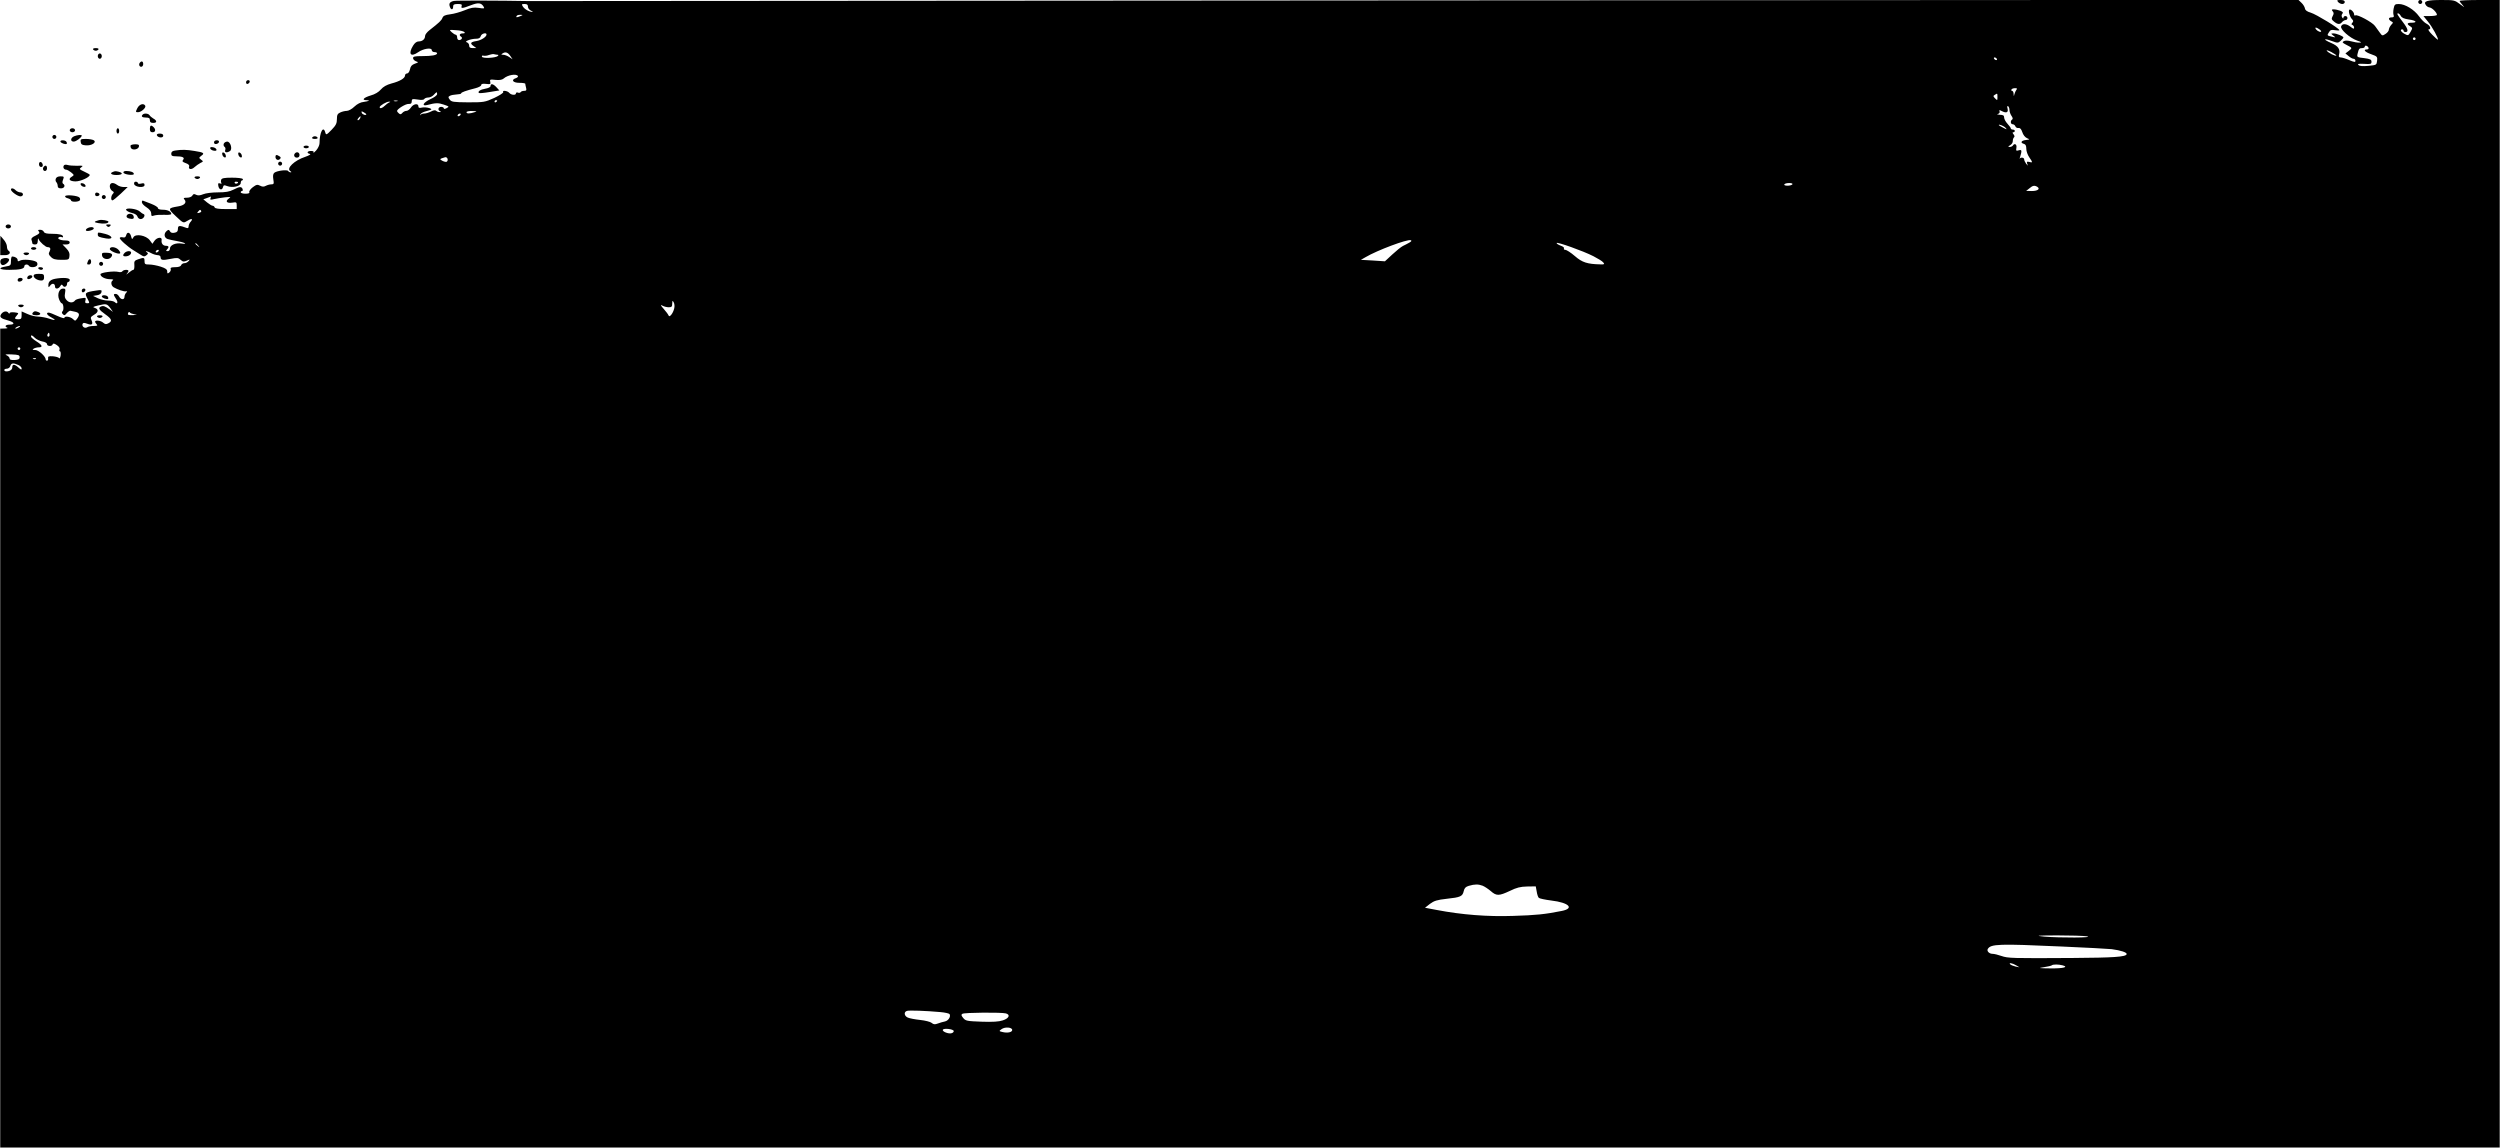 <?xml version="1.0" encoding="UTF-8" standalone="yes"?>
<svg version="1.0" xmlns="http://www.w3.org/2000/svg" width="1403pt" height="644pt" viewBox="0 0 1871 859" preserveAspectRatio="xMidYMid meet">
  <g transform="translate(0,859) scale(0.1,-0.1)" fill="#000000" stroke="none">
    <path d="M3395 8583 c-30 -7 -38 -19 -30 -42 8 -27 25 -27 25 -1 0 16 7 20 35
20 26 0 33 -3 29 -15 -8 -20 5 -19 67 5 56 22 78 20 96 -8 10 -17 8 -18 -36
-11 -37 5 -57 2 -105 -18 -32 -13 -81 -27 -108 -30 -38 -5 -52 -11 -58 -27 -8
-20 -23 -34 -97 -92 -18 -14 -33 -33 -33 -43 0 -24 -20 -41 -47 -41 -16 0 -30
-11 -43 -32 -38 -62 -18 -88 38 -49 38 27 102 37 102 16 0 -8 9 -15 20 -15 11
0 20 -4 20 -9 0 -14 -39 -21 -112 -21 -54 0 -68 -3 -68 -15 0 -9 10 -19 22
-24 21 -7 20 -8 -9 -18 -22 -8 -32 -19 -36 -42 -4 -18 -13 -31 -22 -31 -8 0
-15 -7 -15 -15 0 -21 -40 -44 -102 -60 -36 -10 -61 -24 -79 -45 -16 -19 -44
-36 -77 -45 -53 -16 -69 -35 -30 -35 32 0 17 -8 -22 -13 -22 -2 -48 -15 -69
-35 -18 -18 -44 -32 -57 -32 -12 0 -35 -5 -49 -12 -20 -9 -25 -18 -25 -50 0
-31 -7 -46 -40 -80 -38 -39 -41 -40 -47 -20 -14 55 -43 3 -43 -80 0 -15 -12
-39 -26 -55 -14 -15 -23 -22 -19 -15 4 8 -2 12 -19 12 -29 0 -35 -17 -8 -22
10 -2 -4 -11 -35 -22 -82 -27 -144 -87 -112 -107 10 -6 10 -9 2 -9 -6 0 -15 5
-18 10 -7 12 -84 2 -103 -13 -10 -8 -12 -23 -8 -49 6 -34 4 -38 -15 -38 -11 0
-30 -5 -41 -11 -15 -8 -26 -8 -43 1 -20 10 -27 9 -54 -11 -17 -13 -29 -29 -27
-36 4 -9 -5 -13 -29 -13 -19 0 -35 5 -35 10 0 6 4 10 10 10 5 0 7 7 4 15 -8
20 -22 19 -69 -5 -29 -15 -59 -20 -116 -20 -43 0 -91 -6 -110 -14 -24 -10 -39
-11 -53 -4 -14 8 -21 7 -28 -6 -5 -9 -22 -16 -40 -16 -26 0 -29 -2 -18 -15 18
-22 -3 -43 -49 -50 -77 -13 -78 -16 -16 -74 54 -51 56 -52 80 -37 34 22 52 21
32 -2 -10 -10 -17 -27 -17 -36 0 -13 -5 -16 -16 -12 -52 20 -64 19 -64 -7 0
-18 -6 -26 -25 -29 -17 -4 -29 0 -34 10 -8 14 -12 14 -25 3 -23 -19 -20 -50 6
-60 13 -4 43 -11 68 -15 25 -4 52 -11 60 -16 10 -6 3 -7 -23 -3 -45 7 -87 -12
-87 -39 0 -10 -7 -18 -17 -18 -13 0 -14 3 -5 12 17 17 15 28 -7 28 -23 0 -37
18 -33 43 5 25 -33 22 -53 -5 l-16 -23 -20 27 c-27 36 -106 51 -122 22 -10
-18 -11 -17 -17 5 -7 32 -30 39 -37 11 -4 -15 -11 -20 -24 -17 -11 3 -21 2
-24 -3 -6 -9 57 -66 105 -95 18 -11 44 -27 56 -35 19 -12 25 -12 39 0 13 10
13 15 3 21 -22 15 6 9 32 -6 14 -8 35 -14 48 -15 12 0 22 -6 22 -14 0 -24 14
-26 74 -14 50 10 59 9 76 -7 17 -15 24 -16 47 -6 23 11 25 10 13 -3 -7 -9 -21
-16 -32 -16 -10 0 -21 -7 -24 -15 -4 -10 -20 -15 -45 -15 -28 0 -37 -4 -33
-13 3 -8 -2 -20 -11 -27 -13 -10 -15 -9 -15 8 0 15 -12 24 -49 36 -28 9 -66
16 -85 16 -32 0 -36 3 -36 25 0 28 -4 29 -48 14 -27 -9 -31 -15 -28 -45 1 -19
-2 -34 -8 -34 -5 0 -21 -10 -35 -22 -14 -13 -20 -16 -14 -8 7 8 13 18 13 22 0
12 -38 10 -46 -3 -3 -6 -17 -8 -31 -4 -34 8 -133 -5 -133 -18 0 -18 34 -36 70
-37 23 0 31 -3 22 -9 -17 -10 -12 -41 8 -52 29 -17 75 -32 90 -30 12 2 13 0 3
-10 -7 -7 -13 -21 -13 -31 0 -24 -27 -23 -40 2 -6 11 -17 20 -25 20 -19 0 -19
-5 1 -36 18 -26 12 -46 -8 -26 -7 7 -30 12 -51 12 -21 0 -55 8 -75 17 l-37 18
30 5 c18 3 31 12 33 24 3 16 -1 17 -40 11 -86 -13 -89 -16 -63 -65 15 -28 14
-30 -4 -30 -15 0 -18 5 -13 22 5 20 2 21 -33 15 -21 -3 -41 -10 -44 -15 -14
-20 -42 -21 -62 -1 -16 16 -19 28 -14 55 5 30 3 34 -15 34 -29 0 -45 -44 -29
-82 6 -15 15 -28 19 -28 13 0 18 -48 7 -59 -8 -8 -7 -15 2 -23 10 -11 16 -9
29 8 10 11 22 19 27 18 6 -1 22 -5 37 -8 31 -7 35 -22 14 -51 -14 -19 -15 -19
-33 -2 -21 18 -63 23 -63 7 0 -5 -24 2 -52 15 -29 14 -59 25 -65 25 -23 0 -13
-19 18 -35 42 -22 32 -27 -16 -10 -22 8 -58 14 -80 15 -22 0 -59 9 -82 20
l-43 19 0 -29 c0 -25 -4 -30 -25 -30 -29 0 -31 7 -9 31 14 15 12 17 -20 21
-21 2 -36 0 -36 -7 0 -5 -4 -4 -9 3 -11 18 -41 12 -55 -11 -13 -21 -1 -32 57
-47 44 -13 49 -30 7 -30 -30 0 -41 -14 -17 -23 6 -3 -3 -6 -20 -6 l-33 -1 0
-3065 0 -3065 9355 0 9355 0 0 4295 0 4295 -150 0 c-82 0 -150 -3 -150 -7 0
-4 10 -18 23 -32 17 -20 14 -18 -19 7 -41 31 -45 32 -140 32 -108 0 -136 -9
-118 -36 5 -10 19 -19 30 -20 19 -3 54 -38 54 -55 0 -5 -23 -9 -51 -9 l-50 0
34 -42 c33 -40 81 -128 74 -135 -2 -1 -21 15 -42 37 -22 22 -34 40 -27 40 22
0 12 29 -15 42 -15 7 -40 32 -57 56 -36 50 -104 92 -151 92 -29 0 -33 -4 -39
-34 -4 -18 -4 -41 0 -50 4 -12 0 -16 -15 -16 -25 0 -27 -15 -4 -29 17 -9 17
-10 0 -28 -9 -11 -17 -27 -17 -35 0 -9 -11 -23 -25 -32 -23 -15 -25 -15 -42 9
-10 14 -26 37 -37 51 -20 28 -132 88 -146 79 -6 -4 -10 0 -10 8 0 17 -28 43
-36 34 -9 -9 4 -54 20 -70 11 -11 12 -17 3 -27 -9 -10 -9 -14 1 -17 6 -3 12
-11 12 -20 0 -11 -6 -10 -26 6 -32 25 -62 27 -71 4 -9 -22 64 -87 120 -107 33
-11 37 -15 17 -15 -14 -1 -42 4 -63 10 -23 6 -43 7 -54 1 -14 -8 -11 -12 18
-27 47 -24 47 -24 19 -46 l-25 -19 24 -20 c13 -11 29 -20 37 -20 8 0 14 -7 14
-15 0 -12 -8 -11 -46 5 -25 11 -54 20 -64 20 -13 0 -17 5 -13 20 11 41 -5 65
-58 88 -64 27 -60 39 4 15 44 -16 47 -16 67 2 11 10 20 21 20 24 0 10 -52 31
-74 31 -21 -1 -21 -1 -1 -17 19 -15 19 -15 -10 -8 -38 9 -39 9 -23 34 10 17
19 20 45 15 18 -3 33 -3 33 0 0 13 -174 119 -214 131 -28 8 -42 18 -44 32 -2
11 -13 30 -26 42 l-23 22 -6619 -4 c-3641 -3 -6623 -5 -6629 -5 -205 4 -545 5
-560 1z m555 -43 c0 -12 10 -24 23 -30 12 -5 17 -9 10 -9 -21 -1 -59 20 -71
40 -11 17 -9 19 13 19 18 0 25 -5 25 -20z m14020 -70 c7 -13 25 -21 60 -26 54
-7 68 -24 20 -24 -35 0 -38 -10 -10 -27 18 -12 18 -14 2 -42 -16 -28 -18 -29
-44 -15 -27 14 -38 34 -18 34 6 0 10 -4 10 -10 0 -5 7 -10 15 -10 24 0 18 25
-18 72 -44 58 -50 68 -38 68 6 0 15 -9 21 -20z m-14075 0 c-28 -12 -37 -12
-30 0 3 6 16 10 28 9 21 0 21 -1 2 -9z m13476 -118 c-13 -4 -41 16 -41 29 0 5
12 2 26 -8 15 -9 21 -19 15 -21z m-13897 -2 c7 -7 3 -10 -12 -10 -23 0 -30
-14 -12 -25 13 -8 3 -25 -16 -25 -8 0 -14 9 -14 20 0 11 -5 20 -10 20 -6 0
-20 9 -31 19 -20 19 -20 19 32 15 29 -1 57 -8 63 -14z m166 -18 c0 -18 -39
-43 -74 -49 -46 -7 -52 -17 -24 -37 l22 -16 -27 0 c-20 0 -27 5 -27 19 0 11
-8 21 -17 24 -25 6 29 27 69 27 21 0 31 6 35 20 5 19 43 29 43 12z m14440 -32
c0 -5 -4 -10 -10 -10 -5 0 -10 5 -10 10 0 6 5 10 10 10 6 0 10 -4 10 -10z
m-352 -68 c2 -7 -3 -12 -12 -12 -32 0 -15 -20 32 -36 45 -16 47 -19 44 -49 -4
-32 -5 -32 -65 -38 -42 -4 -66 -2 -74 6 -10 9 0 11 42 9 49 -3 55 -2 55 16 0
16 -9 21 -55 27 -53 6 -55 7 -49 33 9 38 13 42 35 42 10 0 19 5 19 11 0 14 23
6 28 -9z m-241 -58 c-7 -7 -64 22 -72 37 -4 6 12 1 35 -11 23 -12 40 -24 37
-26z m-13668 -4 l16 -24 -25 17 c-13 9 -34 17 -45 17 -17 0 -17 2 -5 10 22 15
40 8 59 -20z m-96 10 c7 0 7 -3 2 -9 -17 -15 -113 -20 -119 -6 -3 8 2 11 12 8
10 -2 28 0 42 6 14 5 31 8 38 5 8 -2 19 -4 25 -4z m11222 -30 c3 -5 2 -10 -4
-10 -5 0 -13 5 -16 10 -3 6 -2 10 4 10 5 0 13 -4 16 -10z m-11070 -129 c3 -5
-4 -12 -15 -16 -39 -12 -23 -35 25 -35 25 0 45 -3 45 -7 0 -5 3 -18 6 -30 5
-18 2 -23 -14 -23 -12 0 -23 -4 -27 -10 -3 -5 -12 -7 -20 -3 -8 3 -15 0 -15
-6 0 -16 -36 -13 -50 4 -13 16 -55 21 -45 6 3 -6 -27 -25 -67 -44 -71 -32 -77
-33 -196 -33 -111 1 -125 3 -138 21 -12 17 -12 20 2 28 9 5 31 9 50 10 19 1
34 4 34 8 0 8 34 20 108 39 23 6 42 16 42 23 0 9 12 12 36 9 33 -4 36 -2 32
15 -5 18 -2 20 39 15 30 -3 49 0 61 10 30 27 95 38 107 19z m11217 -103 c-5
-7 -12 -22 -15 -33 -4 -18 -5 -18 -6 3 0 12 -6 22 -12 22 -5 0 -7 5 -4 10 3 6
15 10 27 10 15 0 18 -3 10 -12z m-11822 -33 c0 -8 -22 -25 -50 -37 -53 -25
-70 -55 -24 -44 64 17 83 17 124 3 41 -14 42 -15 22 -26 -14 -8 -22 -8 -22 -1
0 5 -9 10 -20 10 -22 0 -28 -25 -7 -33 8 -4 7 -6 -3 -6 -9 -1 -21 4 -26 9 -7
7 -20 6 -40 -5 -16 -8 -39 -15 -51 -15 -12 0 -24 -5 -26 -10 -3 -6 -4 -5 -3 2
1 7 16 17 32 22 16 5 36 11 44 13 26 8 -31 24 -62 18 -21 -5 -28 -3 -28 9 0
25 -38 19 -56 -9 -9 -14 -24 -25 -34 -25 -10 0 -23 -7 -30 -15 -10 -12 -16
-13 -26 -4 -8 6 -14 15 -14 18 0 15 66 55 87 53 17 -1 23 4 23 19 0 18 4 20
44 14 28 -5 46 -3 50 4 4 6 17 11 30 11 13 0 31 9 41 20 22 24 25 25 25 5z
m11680 -22 c0 -26 -1 -26 -17 -10 -16 16 -16 19 -3 27 20 13 20 13 20 -17z
m-11977 -30 c-7 -2 -19 -2 -25 0 -7 3 -2 5 12 5 14 0 19 -2 13 -5z m747 3 c0
-3 -4 -8 -10 -11 -5 -3 -10 -1 -10 4 0 6 5 11 10 11 6 0 10 -2 10 -4z m-809
-13 c-7 -3 -22 -14 -32 -24 -19 -19 -39 -25 -39 -11 0 11 52 42 70 41 12 0 12
-2 1 -6z m12129 -56 c0 -13 7 -32 15 -44 10 -14 12 -24 5 -28 -15 -9 -12 -35
4 -35 8 0 17 -7 20 -15 3 -9 14 -15 23 -13 12 2 21 -7 29 -31 6 -20 21 -39 35
-45 23 -10 23 -10 -8 -14 -36 -4 -44 -21 -15 -29 13 -3 18 -14 18 -37 0 -18
10 -46 22 -63 27 -39 27 -43 0 -35 -18 4 -20 2 -15 -14 7 -18 7 -18 -8 0 -8
11 -15 26 -15 33 0 14 -25 18 -33 6 -2 -5 -2 -1 1 7 17 54 15 62 -8 55 -20 -6
-22 -4 -18 19 5 26 -14 37 -27 16 -3 -5 -14 -10 -23 -10 -14 1 -14 3 3 13 12
7 21 21 20 32 0 11 4 23 9 27 6 4 4 13 -3 22 -9 11 -10 16 -2 16 6 0 11 5 11
10 0 6 -7 10 -15 10 -8 0 -15 4 -15 9 0 4 -11 20 -25 35 -14 15 -25 36 -25 47
0 15 -7 19 -32 20 -19 1 -25 3 -15 6 11 3 16 11 13 19 -4 11 -2 12 14 4 35
-19 53 -13 46 16 -5 17 -3 23 4 19 5 -3 10 -16 10 -28z m-12300 -32 c0 -12
-29 -3 -34 10 -4 13 -2 14 14 5 11 -6 20 -13 20 -15z m810 15 c-36 -12 -60
-12 -60 0 0 6 19 10 43 9 36 -1 38 -2 17 -9z m-105 -20 c-3 -5 -11 -10 -16
-10 -6 0 -7 5 -4 10 3 6 11 10 16 10 6 0 7 -4 4 -10z m-751 -25 c-4 -8 -11
-15 -16 -15 -6 0 -5 6 2 15 7 8 14 15 16 15 2 0 1 -7 -2 -15z m12318 -73 c11
-13 8 -12 -19 2 -18 9 -33 18 -33 20 0 9 41 -8 52 -22z m-11669 -252 c-4 -4
-19 -1 -33 6 -24 13 -23 14 20 27 16 4 27 -21 13 -33z m10072 -170 c-3 -5 -20
-10 -36 -10 -18 0 -28 4 -24 10 3 6 20 10 36 10 18 0 28 -4 24 -10z m1834 -19
c23 -15 2 -31 -42 -31 l-42 1 24 19 c25 22 39 24 60 11z m-13675 -85 c-5 -12
0 -13 28 -6 18 4 55 10 81 13 44 4 46 4 27 -10 -28 -20 -14 -36 26 -30 32 5
34 4 34 -21 l0 -27 -80 0 c-55 0 -81 4 -85 12 -2 7 -9 13 -16 13 -6 0 -24 11
-40 24 l-29 24 28 10 c15 6 28 11 29 11 1 1 0 -5 -3 -13z m-70 -95 c3 -5 -3
-11 -15 -14 -16 -4 -18 -3 -8 9 13 16 16 17 23 5z m9044 -237 c-13 -7 -34 -19
-48 -25 -14 -7 -50 -36 -80 -64 l-55 -51 -90 6 -90 5 35 20 c88 52 313 136
338 127 9 -3 6 -9 -10 -18z m1378 -102 c33 -17 66 -37 73 -46 12 -14 9 -16
-20 -15 -98 2 -137 14 -192 62 -30 26 -63 47 -72 47 -9 0 -13 5 -10 10 4 6 -7
15 -24 21 -17 6 -31 15 -31 20 0 11 198 -59 276 -99z m-10445 81 c13 -16 12
-17 -3 -4 -10 7 -18 15 -18 17 0 8 8 3 21 -13z m-296 -43 c-3 -5 -11 -10 -16
-10 -6 0 -7 5 -4 10 3 6 11 10 16 10 6 0 7 -4 4 -10z m3860 -428 c-8 -37 -36
-72 -42 -54 -3 8 -19 30 -37 50 -25 28 -26 33 -9 24 12 -7 33 -12 47 -12 22 0
26 5 26 28 1 23 2 25 11 9 6 -10 8 -30 4 -45z m-4220 0 l19 -27 -24 18 c-36
25 -48 30 -65 23 -25 -9 -17 -25 30 -58 50 -35 56 -52 24 -68 -16 -9 -24 -8
-38 4 -18 17 -61 22 -61 8 0 -4 5 -13 12 -20 9 -9 4 -12 -22 -12 -19 0 -42 -4
-50 -10 -18 -11 -41 6 -34 25 4 10 12 10 34 2 36 -14 47 -5 33 26 -9 20 -7 25
18 40 35 19 37 42 7 52 -19 6 -15 9 27 19 59 14 64 13 90 -22z m180 -45 c24
-3 22 -4 -12 -6 -35 -1 -41 2 -36 15 3 9 8 11 12 6 3 -6 20 -12 36 -15z m-865
-97 c-8 -5 -19 -10 -25 -10 -5 0 -3 5 5 10 8 5 20 10 25 10 6 0 3 -5 -5 -10z
m226 -67 c-10 -10 -19 5 -10 18 6 11 8 11 12 0 2 -7 1 -15 -2 -18z m-107 -12
c11 -11 36 -23 55 -27 21 -3 36 -12 36 -20 0 -17 37 -19 42 -2 3 9 12 8 31 -5
16 -10 24 -23 21 -32 -4 -8 -2 -15 3 -15 5 0 7 -14 5 -31 -3 -17 -8 -26 -11
-20 -4 6 -25 12 -47 14 -32 2 -38 -1 -36 -15 2 -10 -2 -18 -8 -18 -5 0 -10 4
-10 9 0 23 -53 71 -78 71 -21 0 -24 2 -12 10 8 5 25 10 38 10 33 0 27 17 -18
45 -22 14 -40 30 -40 35 0 15 8 12 29 -9z m-109 -81 c0 -5 -4 -10 -10 -10 -5
0 -10 5 -10 10 0 6 5 10 10 10 6 0 10 -4 10 -10z m-5 -64 c0 -14 -8 -19 -37
-21 -27 -1 -38 2 -38 12 0 7 -10 18 -22 23 -17 7 -8 9 37 7 51 -2 60 -5 60
-21z m122 -12 c-3 -3 -12 -4 -19 -1 -8 3 -5 6 6 6 11 1 17 -2 13 -5z m-132
-46 c14 -6 25 -18 25 -26 0 -12 -5 -10 -23 6 -29 27 -47 28 -47 3 0 -19 -18
-31 -46 -31 -8 0 -14 5 -14 10 0 6 9 10 19 10 11 0 23 9 26 20 7 23 23 25 60
8z m10961 -3898 c15 -6 42 -24 61 -40 43 -38 62 -37 143 1 51 25 79 32 130 33
l64 1 7 -38 c3 -21 10 -42 16 -48 5 -5 47 -14 94 -20 133 -16 174 -59 77 -78
-125 -25 -193 -32 -363 -37 -190 -7 -387 9 -570 44 l-90 17 37 29 c31 23 53
30 125 38 104 11 119 18 128 58 5 22 14 32 38 39 44 13 71 13 103 1z m4524
-379 c60 -11 -201 -12 -320 -2 -72 7 -57 8 95 9 99 0 200 -3 225 -7z m-195
-76 c182 -8 353 -17 380 -20 69 -9 117 -25 112 -38 -6 -20 -100 -26 -402 -28
-458 -3 -486 -2 -535 15 -25 9 -55 16 -66 16 -26 0 -46 21 -36 37 23 37 83 39
547 18z m-335 -141 l25 -15 -30 6 c-16 4 -34 11 -39 16 -16 15 16 10 44 -7z
m347 0 c49 -13 7 -24 -90 -23 -90 1 -96 2 -49 9 29 4 56 11 59 14 8 8 51 8 80
0z m-8400 -350 c35 -3 65 -10 69 -15 11 -18 -8 -49 -34 -55 -15 -3 -39 -10
-55 -16 -21 -8 -31 -7 -45 5 -9 8 -48 18 -86 22 -38 4 -80 12 -93 18 -27 12
-31 43 -5 50 17 5 138 1 249 -9z m491 -10 c35 -10 23 -37 -23 -52 -28 -10 -77
-13 -159 -10 -110 4 -120 6 -138 28 -15 18 -16 25 -6 31 15 10 292 12 326 3z
m47 -124 c0 -17 -35 -25 -74 -15 -25 6 -26 7 -6 21 25 19 80 15 80 -6z m-438
-7 c2 -6 -5 -14 -15 -17 -23 -8 -74 13 -66 26 8 13 77 5 81 -9z"/>
    <path d="M3670 7946 c0 -8 -16 -16 -39 -20 -37 -6 -59 -21 -48 -32 3 -3 39 0
79 7 l74 12 -22 24 c-24 26 -44 30 -44 9z"/>
    <path d="M725 6220 c3 -5 12 -10 20 -10 8 0 17 5 20 10 4 6 -5 10 -20 10 -15
0 -24 -4 -20 -10z"/>
    <path d="M17500 8575 c7 -8 21 -15 31 -15 11 0 19 7 19 15 0 10 -10 15 -31 15
-27 0 -30 -2 -19 -15z"/>
    <path d="M18100 8575 c0 -8 7 -15 15 -15 8 0 15 7 15 15 0 8 -7 15 -15 15 -8
0 -15 -7 -15 -15z"/>
    <path d="M17459 8506 c10 -11 10 -20 0 -37 -10 -20 -9 -25 11 -41 27 -22 44
-23 60 -3 7 8 19 15 26 15 8 0 14 7 14 15 0 8 -7 15 -15 15 -8 0 -15 -6 -15
-12 0 -9 -3 -8 -10 2 -5 9 -5 19 2 27 8 9 3 15 -17 23 -14 5 -36 10 -47 10
-17 0 -18 -3 -9 -14z"/>
    <path d="M695 8220 c3 -5 12 -10 20 -10 8 0 17 5 20 10 4 6 -5 10 -20 10 -15
0 -24 -4 -20 -10z"/>
    <path d="M730 8170 c0 -11 7 -20 15 -20 8 0 15 9 15 20 0 11 -7 20 -15 20 -8
0 -15 -9 -15 -20z"/>
    <path d="M1047 8123 c-13 -12 -7 -33 8 -33 8 0 15 9 15 20 0 20 -11 26 -23 13z"/>
    <path d="M1840 7974 c0 -9 5 -14 12 -12 18 6 21 28 4 28 -9 0 -16 -7 -16 -16z"/>
    <path d="M1026 7780 c-14 -28 -13 -30 5 -30 25 0 63 35 54 49 -12 21 -44 11
-59 -19z"/>
    <path d="M1067 7733 c-15 -14 -6 -23 23 -23 23 0 30 -4 30 -20 0 -15 7 -20 26
-20 29 0 28 18 -2 34 -10 6 -23 17 -27 24 -9 13 -39 16 -50 5z"/>
    <path d="M1120 7625 c0 -18 5 -25 20 -25 22 0 26 20 8 38 -19 19 -28 14 -28
-13z"/>
    <path d="M520 7615 c0 -8 9 -15 20 -15 11 0 20 7 20 15 0 8 -9 15 -20 15 -11
0 -20 -7 -20 -15z"/>
    <path d="M870 7610 c0 -11 5 -20 10 -20 6 0 10 9 10 20 0 11 -4 20 -10 20 -5
0 -10 -9 -10 -20z"/>
    <path d="M1172 7578 c7 -20 48 -23 48 -4 0 11 -9 16 -26 16 -16 0 -24 -5 -22
-12z"/>
    <path d="M390 7565 c0 -8 7 -15 15 -15 8 0 15 7 15 15 0 8 -7 15 -15 15 -8 0
-15 -7 -15 -15z"/>
    <path d="M553 7570 c-28 -12 -30 -40 -3 -40 18 0 60 32 60 45 0 8 -33 5 -57
-5z"/>
    <path d="M2335 7560 c-4 -6 5 -10 20 -10 15 0 24 4 20 10 -3 6 -12 10 -20 10
-8 0 -17 -4 -20 -10z"/>
    <path d="M602 7528 c2 -18 10 -24 38 -26 43 -4 84 22 60 38 -8 5 -34 10 -58
10 -39 0 -43 -2 -40 -22z"/>
    <path d="M450 7531 c0 -11 39 -25 47 -18 3 3 2 10 -2 16 -8 13 -45 15 -45 2z"/>
    <path d="M1600 7524 c0 -9 7 -14 17 -12 25 5 28 28 4 28 -12 0 -21 -6 -21 -16z"/>
    <path d="M1673 7514 c-3 -9 -1 -19 6 -23 6 -4 9 -15 5 -24 -7 -19 12 -23 35
-8 21 13 5 71 -20 71 -11 0 -22 -7 -26 -16z"/>
    <path d="M976 7502 c-2 -4 -1 -14 3 -21 12 -18 55 -10 59 12 3 13 -3 17 -27
17 -16 0 -32 -4 -35 -8z"/>
    <path d="M2270 7490 c0 -5 9 -10 20 -10 11 0 20 5 20 10 0 6 -9 10 -20 10 -11
0 -20 -4 -20 -10z"/>
    <path d="M1572 7478 c3 -7 15 -15 27 -16 16 -3 22 1 19 10 -3 7 -15 15 -27 16
-16 3 -22 -1 -19 -10z"/>
    <path d="M1308 7463 c-20 -3 -28 -10 -28 -24 0 -15 7 -19 34 -19 50 0 69 -9
55 -26 -9 -11 -6 -16 19 -25 19 -6 29 -16 26 -24 -9 -23 17 -28 39 -7 12 11
32 25 45 32 23 11 23 12 5 25 -17 13 -17 14 2 29 27 19 19 25 -51 36 -59 10
-95 11 -146 3z"/>
    <path d="M1662 7434 c1 -9 9 -19 16 -22 9 -3 13 2 10 14 -1 9 -9 19 -16 22 -9
3 -13 -2 -10 -14z"/>
    <path d="M1782 7434 c1 -9 9 -19 16 -22 9 -3 13 2 10 14 -1 9 -9 19 -16 22 -9
3 -13 -2 -10 -14z"/>
    <path d="M2207 7443 c-14 -13 -6 -33 13 -33 13 0 20 7 20 20 0 19 -20 27 -33
13z"/>
    <path d="M2060 7416 c0 -21 20 -30 33 -17 9 9 8 14 -3 21 -21 14 -30 12 -30
-4z"/>
    <path d="M290 7361 c0 -12 6 -21 16 -21 9 0 14 7 12 17 -5 25 -28 28 -28 4z"/>
    <path d="M2080 7365 c0 -8 7 -15 15 -15 8 0 15 7 15 15 0 8 -7 15 -15 15 -8 0
-15 -7 -15 -15z"/>
    <path d="M476 7351 c-9 -14 1 -31 17 -31 7 0 23 -9 37 -20 23 -19 24 -21 8
-31 -33 -19 -21 -36 25 -37 38 0 107 31 107 49 0 3 -18 14 -41 24 -38 18 -40
20 -22 33 16 12 12 13 -32 11 -27 0 -60 2 -71 6 -13 4 -25 2 -28 -4z"/>
    <path d="M327 7343 c-13 -12 -7 -33 8 -33 8 0 15 9 15 20 0 20 -11 26 -23 13z"/>
    <path d="M843 7303 c-27 -10 -11 -23 27 -23 43 0 54 14 18 24 -26 6 -28 6 -45
-1z"/>
    <path d="M922 7298 c5 -15 78 -24 78 -10 0 13 -25 22 -57 22 -15 0 -23 -5 -21
-12z"/>
    <path d="M416 7253 c-4 -9 -2 -21 4 -27 5 -5 10 -18 10 -28 0 -13 8 -18 25
-18 25 0 35 23 15 35 -6 4 -6 15 0 30 9 23 7 25 -19 25 -18 0 -31 -6 -35 -17z"/>
    <path d="M1455 7260 c3 -5 12 -10 20 -10 8 0 17 5 20 10 4 6 -5 10 -20 10 -15
0 -24 -4 -20 -10z"/>
    <path d="M1654 7245 c-3 -8 -3 -19 1 -24 4 -7 0 -8 -10 -4 -13 4 -16 1 -13
-17 4 -30 28 -38 35 -12 4 17 8 18 32 9 40 -15 101 -1 101 23 0 11 5 20 11 20
5 0 7 5 4 10 -3 6 -40 10 -81 10 -56 0 -76 -4 -80 -15z m126 -19 c0 -11 -19
-15 -25 -6 -3 5 1 10 9 10 9 0 16 -2 16 -4z"/>
    <path d="M1002 7213 c5 -25 78 -32 78 -8 0 13 -6 16 -25 11 -14 -4 -25 -2 -25
4 0 5 -7 10 -16 10 -9 0 -14 -7 -12 -17z"/>
    <path d="M602 7208 c3 -7 13 -15 22 -16 12 -3 17 1 14 10 -3 7 -13 15 -22 16
-12 3 -17 -1 -14 -10z"/>
    <path d="M820 7195 c0 -13 8 -28 18 -34 14 -8 15 -12 5 -22 -15 -15 -17 -49
-3 -49 5 0 33 23 62 50 l52 50 -29 0 c-17 0 -39 7 -49 15 -31 23 -56 19 -56
-10z"/>
    <path d="M80 7171 c0 -15 51 -51 71 -51 11 0 19 7 19 15 0 8 -9 15 -19 15 -11
0 -26 7 -35 15 -16 17 -36 20 -36 6z"/>
    <path d="M710 7135 c0 -10 7 -15 18 -13 21 4 19 22 -2 26 -10 2 -16 -3 -16
-13z"/>
    <path d="M486 7122 c-3 -5 5 -13 19 -16 14 -4 25 -11 25 -16 0 -14 57 -13 66
1 3 6 2 15 -4 21 -14 14 -98 22 -106 10z"/>
    <path d="M760 7115 c0 -8 7 -15 15 -15 8 0 15 7 15 15 0 8 -7 15 -15 15 -8 0
-15 -7 -15 -15z"/>
    <path d="M1060 7076 c0 -9 16 -26 35 -38 23 -15 35 -31 35 -46 0 -20 3 -22 23
-15 12 4 46 6 75 5 28 -2 52 1 52 6 0 18 -26 32 -62 32 -24 0 -38 5 -38 13 0
7 -24 21 -52 32 -29 11 -56 21 -60 23 -5 2 -8 -3 -8 -12z"/>
    <path d="M942 7019 c2 -7 22 -18 43 -23 23 -5 39 -16 42 -27 3 -11 14 -19 24
-19 22 0 39 32 21 38 -7 2 -19 11 -28 19 -21 21 -108 31 -102 12z"/>
    <path d="M946 6975 c-3 -10 3 -17 20 -21 29 -7 39 -1 31 21 -8 19 -43 20 -51
0z"/>
    <path d="M739 6942 c-40 -11 -41 -16 -5 -22 41 -8 76 -3 76 10 0 9 -51 18 -71
12z"/>
    <path d="M40 6895 c0 -8 9 -15 20 -15 11 0 20 7 20 15 0 8 -9 15 -20 15 -11 0
-20 -7 -20 -15z"/>
    <path d="M798 6898 c9 -9 15 -9 24 0 9 9 7 12 -12 12 -19 0 -21 -3 -12 -12z"/>
    <path d="M650 6880 c-8 -5 -11 -12 -8 -16 10 -9 58 4 58 16 0 13 -30 13 -50 0z"/>
    <path d="M289 6857 c8 -11 3 -17 -25 -31 -25 -11 -34 -21 -30 -32 3 -9 6 -20
6 -25 0 -5 9 -9 20 -9 15 0 20 7 21 28 0 16 3 21 6 12 8 -21 52 -60 67 -60 21
0 26 -11 15 -33 -9 -15 -7 -24 10 -40 16 -17 34 -22 79 -22 55 0 57 1 60 29 3
20 -4 36 -24 57 l-28 29 27 0 c17 0 27 5 27 15 0 10 -10 15 -32 15 -39 0 -66
14 -49 24 6 4 16 4 21 1 6 -3 10 -2 10 3 0 15 -27 22 -85 22 -38 0 -54 4 -59
15 -3 8 -15 15 -27 15 -17 0 -19 -3 -10 -13z"/>
    <path d="M730 6835 c0 -17 7 -20 63 -30 56 -9 50 19 -7 34 -57 14 -56 14 -56
-4z"/>
    <path d="M0 6753 l0 -73 35 0 c34 0 49 20 25 35 -5 3 -10 17 -10 30 0 13 -11
37 -25 52 l-24 28 -1 -72z"/>
    <path d="M230 6730 c0 -5 9 -10 20 -10 11 0 20 5 20 10 0 6 -9 10 -20 10 -11
0 -20 -4 -20 -10z"/>
    <path d="M820 6726 c0 -15 67 -43 77 -32 4 3 -2 15 -12 26 -21 23 -65 27 -65
6z"/>
    <path d="M932 6698 c-20 -20 -14 -30 15 -26 32 4 46 38 16 38 -11 0 -24 -5
-31 -12z"/>
    <path d="M175 6690 c3 -5 12 -10 20 -10 8 0 17 5 20 10 4 6 -5 10 -20 10 -15
0 -24 -4 -20 -10z"/>
    <path d="M762 6677 c4 -27 48 -36 67 -13 18 22 7 33 -34 34 -32 1 -36 -1 -33
-21z"/>
    <path d="M80 6636 c0 -32 -2 -35 -40 -41 -63 -11 -47 -25 28 -25 80 0 112 8
112 26 0 16 26 19 35 4 10 -16 55 -12 62 6 3 9 0 20 -7 24 -24 15 -99 21 -120
10 -16 -8 -20 -8 -20 4 0 13 -20 26 -41 26 -5 0 -9 -15 -9 -34z"/>
    <path d="M13 6653 c-18 -7 -16 -40 2 -47 18 -6 59 30 50 44 -6 10 -31 12 -52
3z"/>
    <path d="M656 6634 c-9 -22 -8 -24 9 -24 8 0 15 9 15 20 0 24 -15 27 -24 4z"/>
    <path d="M740 6615 c0 -8 7 -15 15 -15 8 0 15 7 15 15 0 8 -7 15 -15 15 -8 0
-15 -7 -15 -15z"/>
    <path d="M285 6580 c3 -5 13 -10 21 -10 8 0 14 5 14 10 0 6 -9 10 -21 10 -11
0 -17 -4 -14 -10z"/>
    <path d="M250 6525 c0 -17 30 -35 58 -35 14 0 20 7 20 25 0 22 -5 25 -39 25
-28 0 -39 -4 -39 -15z"/>
    <path d="M205 6519 c-4 -6 -4 -13 -1 -16 8 -8 36 5 36 17 0 13 -27 13 -35 -1z"/>
    <path d="M130 6494 c0 -9 7 -14 17 -12 25 5 28 28 4 28 -12 0 -21 -6 -21 -16z"/>
    <path d="M410 6503 c-34 -7 -50 -21 -50 -47 1 -20 1 -20 15 -2 15 19 35 14 35
-10 0 -20 27 -18 39 4 9 14 12 15 20 3 10 -16 31 -6 31 15 0 8 5 14 10 14 6 0
10 7 10 15 0 15 -50 19 -110 8z"/>
    <path d="M610 6414 c0 -9 5 -14 12 -12 18 6 21 28 4 28 -9 0 -16 -7 -16 -16z"/>
    <path d="M760 6371 c0 -11 39 -25 47 -18 3 3 2 10 -2 16 -8 13 -45 15 -45 2z"/>
    <path d="M135 6300 c3 -5 12 -10 20 -10 8 0 17 5 20 10 4 6 -5 10 -20 10 -15
0 -24 -4 -20 -10z"/>
    <path d="M247 6253 c-15 -14 -6 -23 23 -23 32 0 40 14 14 24 -20 8 -29 8 -37
-1z"/>
  </g>
</svg>